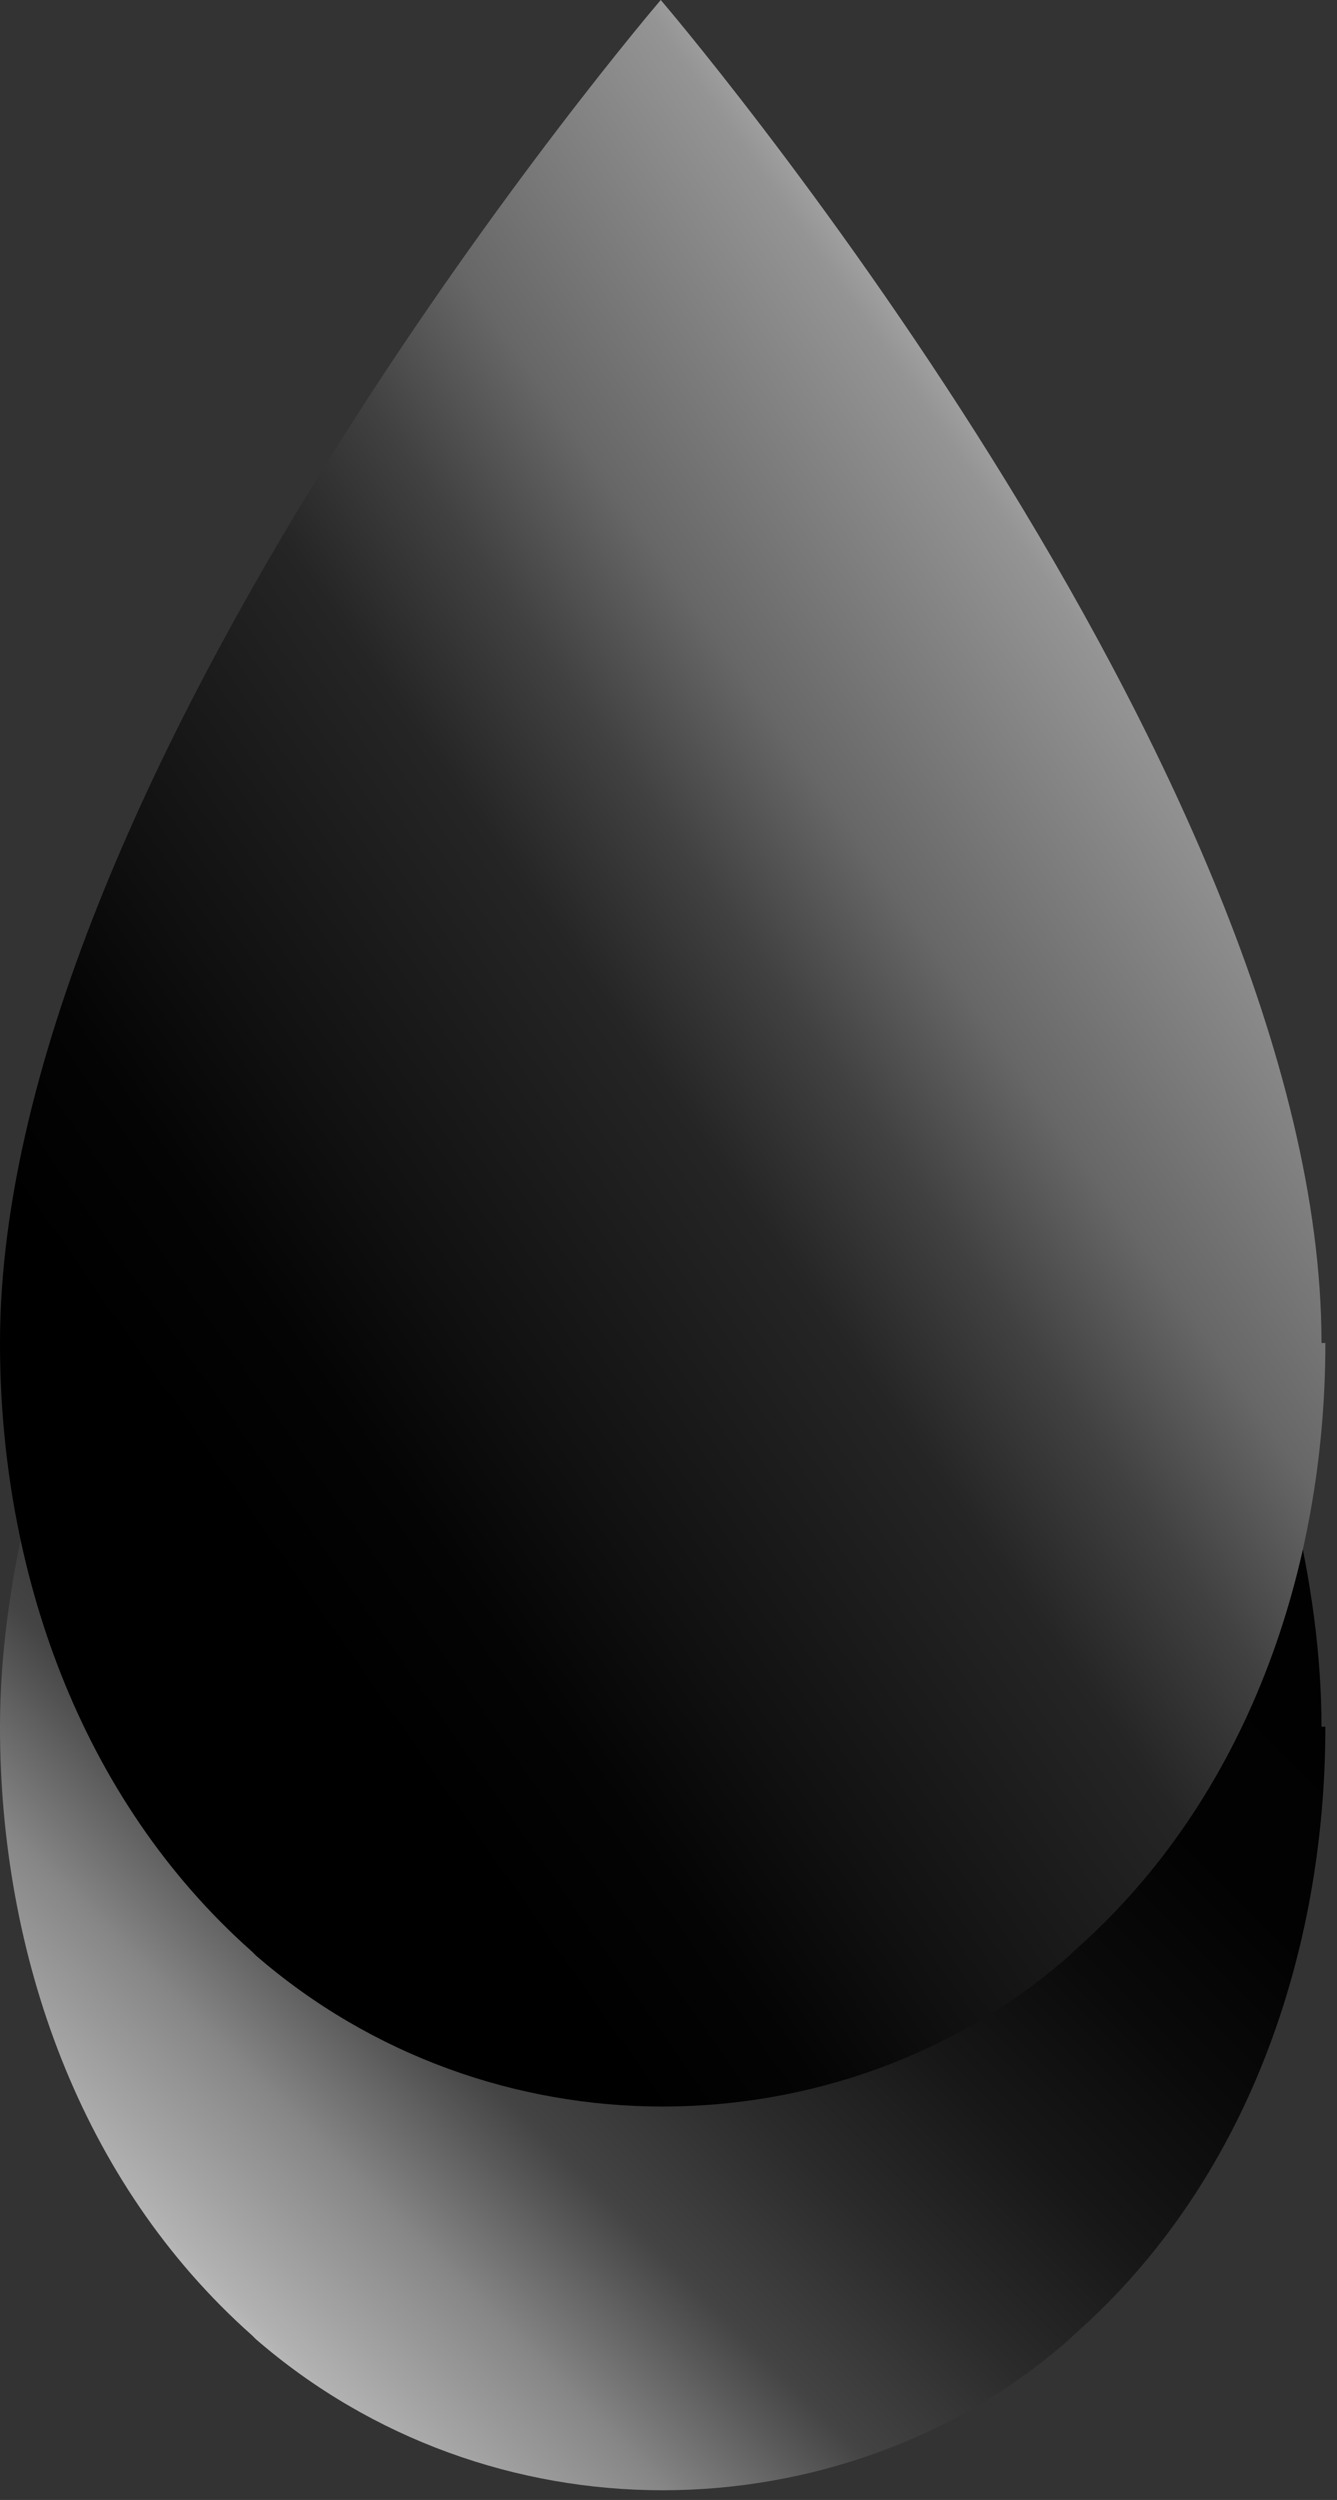 <?xml version="1.0" encoding="UTF-8"?> <svg xmlns="http://www.w3.org/2000/svg" width="69" height="129" viewBox="0 0 69 129" fill="none"><rect x="0" y="0" width="69" height="129" fill="#333333" stroke="none"/><path d="M68.4 89.1C68.4 100.7 64.4 112.6 55.4 120.5C55.4 120.5 55.3 120.6 55.2 120.7C49.3 125.9 41.7 128.5 34.2 128.5C26.7 128.5 19.2 125.9 13.2 120.7C13.2 120.7 13.1 120.6 13 120.5C4.1 112.6 0 100.8 0 89.1C0 59.6 34.1 19.8 34.1 19.8C34.1 19.8 68.2 59.6 68.2 89.1H68.4Z" fill="url(#paint0_linear_389_128)"></path><path d="M68.4 69.3C68.4 80.9 64.4 92.8 55.4 100.7C55.4 100.7 55.3 100.8 55.2 100.9C49.3 106.1 41.7 108.7 34.2 108.7C26.7 108.7 19.2 106.1 13.2 100.9C13.2 100.9 13.1 100.8 13 100.7C4.1 92.8 0 81 0 69.3C0 39.8 34.1 0 34.1 0C34.1 0 68.2 39.8 68.2 69.3H68.4Z" fill="url(#paint1_linear_389_128)"></path><defs><linearGradient id="paint0_linear_389_128" x1="59.1" y1="56" x2="-1.8" y2="116.9" gradientUnits="userSpaceOnUse"><stop></stop><stop offset="0.3" stop-color="#020202"></stop><stop offset="0.4" stop-color="#0A0A0A"></stop><stop offset="0.5" stop-color="#171717"></stop><stop offset="0.6" stop-color="#2B2B2B"></stop><stop offset="0.7" stop-color="#444444"></stop><stop offset="0.8" stop-color="#878787"></stop><stop offset="0.9" stop-color="#B2B2B2"></stop><stop offset="1" stop-color="white"></stop></linearGradient><linearGradient id="paint1_linear_389_128" x1="73.3" y1="30.5" x2="9.7" y2="75" gradientUnits="userSpaceOnUse"><stop stop-color="white"></stop><stop offset="0.1" stop-color="#C9C9C9"></stop><stop offset="0.2" stop-color="#949494"></stop><stop offset="0.4" stop-color="#676767"></stop><stop offset="0.5" stop-color="#414141"></stop><stop offset="0.6" stop-color="#252525"></stop><stop offset="0.8" stop-color="#101010"></stop><stop offset="0.9" stop-color="#040404"></stop><stop offset="1"></stop></linearGradient></defs></svg> 